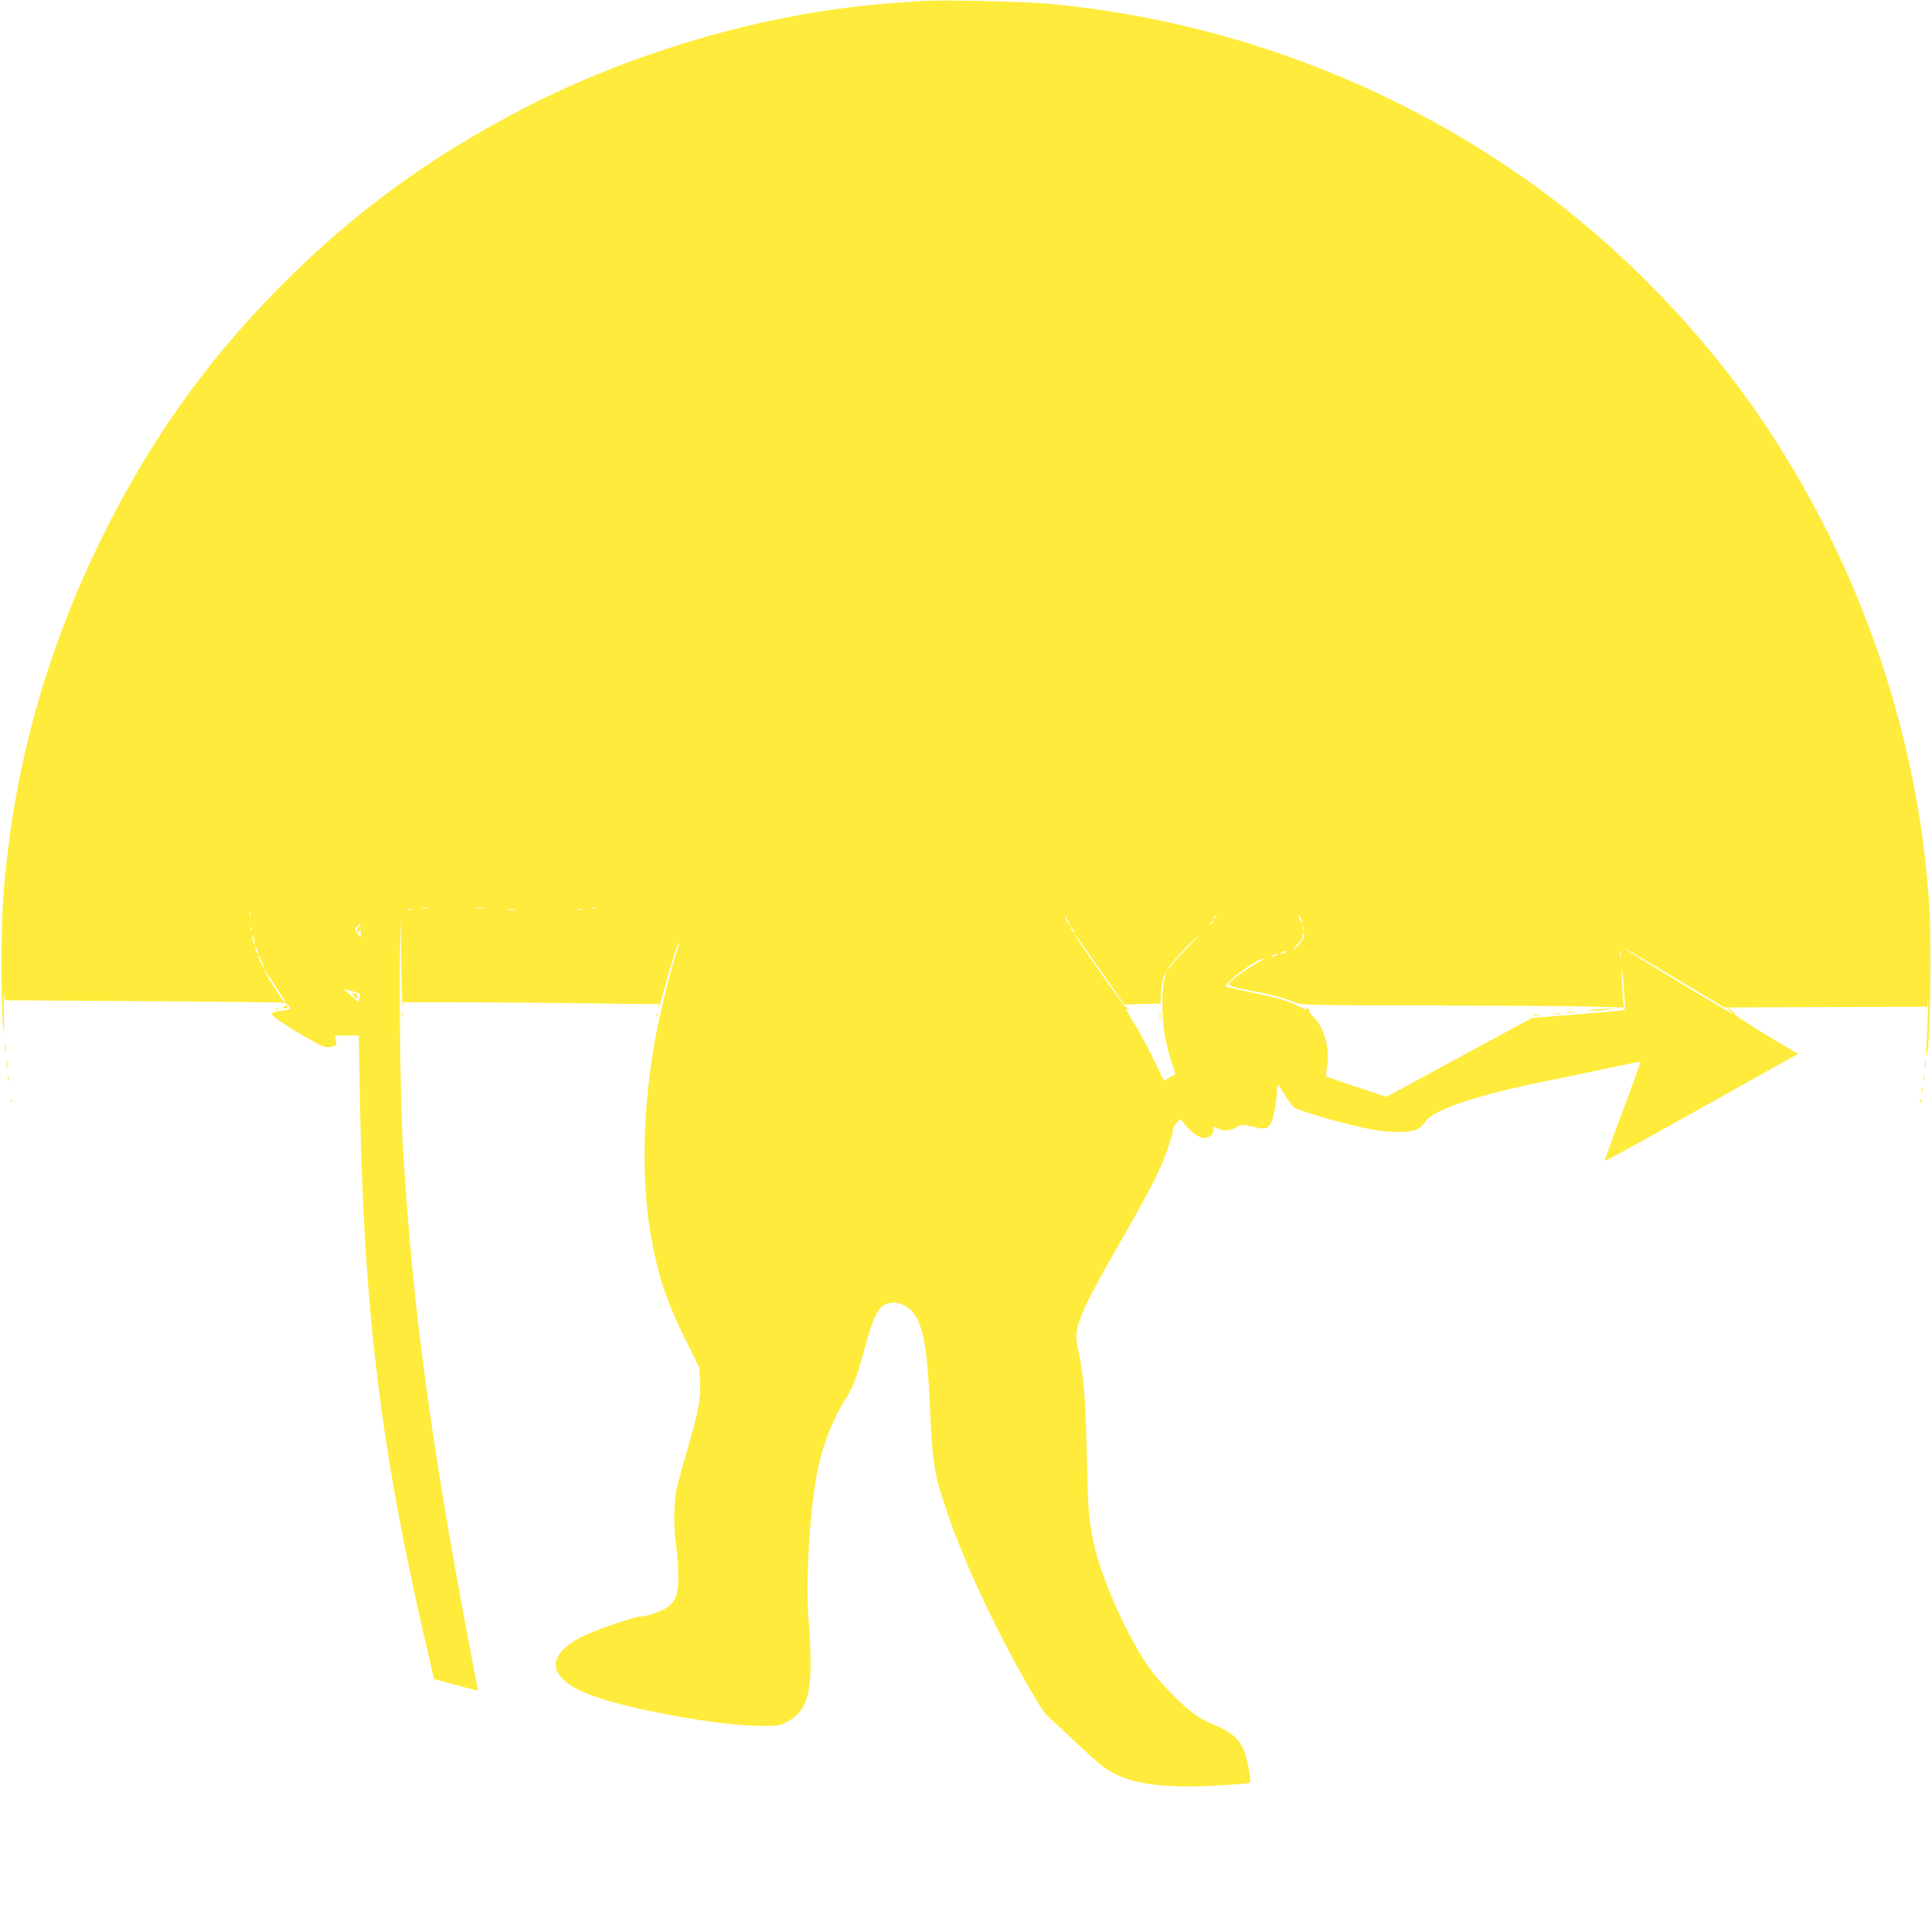 <?xml version="1.0" standalone="no"?>
<!DOCTYPE svg PUBLIC "-//W3C//DTD SVG 20010904//EN"
 "http://www.w3.org/TR/2001/REC-SVG-20010904/DTD/svg10.dtd">
<svg version="1.0" xmlns="http://www.w3.org/2000/svg"
 width="1280pt" height="1280pt" viewBox="0 0 1280 1280"
 preserveAspectRatio="xMidYMid meet">
<g transform="translate(0,1280) scale(0.1,-0.1)"
fill="#ffeb3b" stroke="none">
<path d="M6125 12794 c-27 -2 -120 -8 -205 -14 -847 -60 -1774 -332 -2544
-747 -557 -299 -1014 -634 -1450 -1063 -508 -499 -880 -1006 -1207 -1645 -405
-793 -639 -1627 -699 -2495 -13 -179 -13 -679 0 -825 7 -88 8 -79 6 80 -2 99
-1 159 1 134 l4 -46 917 -6 c504 -3 925 -8 935 -10 10 -2 24 -13 32 -24 14
-20 12 -21 -35 -27 -96 -13 -99 -17 -38 -62 29 -22 110 -73 180 -113 118 -68
129 -73 168 -66 41 7 42 8 35 41 l-6 34 79 0 79 0 7 -397 c25 -1457 140 -2379
474 -3792 l17 -75 115 -31 c63 -18 129 -35 146 -39 l31 -7 -14 73 c-290 1501
-417 2428 -484 3528 -14 242 -25 993 -19 1285 l6 230 3 -305 c2 -168 6 -293 8
-277 l4 27 332 0 c183 0 564 -3 848 -7 l516 -6 -4 -26 c-2 -14 13 33 32 104
48 177 97 336 103 331 2 -3 -5 -33 -17 -68 -24 -74 -70 -246 -99 -373 -118
-506 -144 -1068 -71 -1495 46 -267 106 -446 232 -698 l91 -184 4 -93 c5 -113
-10 -192 -83 -445 -30 -102 -62 -219 -71 -260 -21 -95 -22 -268 -4 -385 8 -49
14 -137 14 -195 1 -119 -17 -170 -75 -210 -34 -25 -137 -60 -174 -60 -40 0
-299 -88 -386 -132 -261 -130 -231 -288 76 -396 262 -93 834 -195 1095 -196
132 -1 136 0 189 29 113 62 152 162 151 385 0 80 -4 192 -10 250 -26 280 4
782 61 1048 36 165 99 322 182 455 49 77 71 136 122 321 53 197 85 270 129
297 61 37 141 18 195 -47 66 -80 94 -235 111 -604 18 -405 27 -463 115 -719
116 -338 303 -739 525 -1131 89 -157 121 -204 162 -240 29 -25 111 -101 182
-169 72 -68 150 -137 174 -153 152 -105 360 -138 741 -118 119 7 219 15 223
18 10 11 -20 169 -43 222 -29 67 -81 113 -179 156 -47 20 -96 44 -110 52 -99
62 -268 231 -350 353 -152 223 -323 621 -363 849 -26 147 -28 171 -37 552 -8
366 -20 514 -56 681 -20 95 -18 125 12 209 32 91 106 231 297 563 82 143 173
310 203 372 58 120 114 275 114 315 0 14 12 35 26 49 l25 24 35 -42 c41 -50
92 -83 126 -83 30 0 58 28 58 58 0 20 2 20 28 6 38 -20 81 -17 122 7 34 21 35
21 112 4 85 -20 96 -17 123 34 14 29 35 149 35 205 0 20 3 36 8 36 4 0 24 -29
45 -64 21 -35 46 -71 55 -79 30 -27 365 -123 532 -152 116 -20 242 -20 287 2
20 9 44 31 55 49 47 80 337 178 813 274 110 22 292 60 405 84 113 25 206 43
208 41 2 -2 -51 -149 -117 -326 -67 -177 -120 -326 -119 -330 2 -4 275 146
608 333 333 186 620 347 639 357 l34 18 -212 127 c-116 70 -209 131 -206 136
5 8 -37 40 -52 40 -4 0 6 -9 22 -20 17 -11 26 -20 21 -20 -11 0 -706 418 -726
437 -8 8 138 -77 325 -189 l340 -203 672 3 672 2 4 48 c2 26 3 -11 0 -83 -2
-71 -6 -166 -10 -210 -3 -44 -3 -78 0 -75 25 23 37 741 17 1020 -76 1091 -438
2163 -1045 3095 -412 634 -987 1233 -1605 1672 -939 667 -2039 1073 -3190
1179 -154 14 -704 26 -815 18z m-3287 -6011 c-10 -2 -28 -2 -40 0 -13 2 -5 4
17 4 22 1 32 -1 23 -4z m375 0 c-18 -2 -48 -2 -65 0 -18 2 -4 4 32 4 36 0 50
-2 33 -4z m734 1 c-3 -3 -12 -4 -19 -1 -8 3 -5 6 6 6 11 1 17 -2 13 -5z
m-1214 -11 c-7 -2 -21 -2 -30 0 -10 3 -4 5 12 5 17 0 24 -2 18 -5z m685 0
c-15 -2 -42 -2 -60 0 -18 2 -6 4 27 4 33 0 48 -2 33 -4z m445 0 c-7 -2 -21 -2
-30 0 -10 3 -4 5 12 5 17 0 24 -2 18 -5z m-2206 -45 c-3 -7 -5 -2 -5 12 0 14
2 19 5 13 2 -7 2 -19 0 -25z m6394 -11 c-10 -9 -11 -8 -5 6 3 10 9 15 12 12 3
-3 0 -11 -7 -18z m578 -32 c0 -5 -6 1 -14 15 -8 14 -14 30 -14 35 0 6 6 -1 14
-15 8 -14 14 -29 14 -35z m-1554 15 c9 -16 13 -30 11 -30 -3 0 -12 14 -21 30
-9 17 -13 30 -11 30 3 0 12 -13 21 -30z m965 -4 c0 -2 -8 -10 -17 -17 -16 -13
-17 -12 -4 4 13 16 21 21 21 13z m-5665 -40 c-12 -8 -15 -18 -10 -26 7 -11 10
-9 16 6 6 15 8 11 8 -15 l1 -34 -21 27 c-20 26 -21 28 -4 47 10 10 21 17 23
14 3 -3 -3 -11 -13 -19z m6262 -18 c-3 -7 -5 -2 -5 12 0 14 2 19 5 13 2 -7 2
-19 0 -25z m-6970 0 c-3 -8 -6 -5 -6 6 -1 11 2 17 5 13 3 -3 4 -12 1 -19z
m5443 2 c6 -11 8 -20 6 -20 -3 0 -10 9 -16 20 -6 11 -8 20 -6 20 3 0 10 -9 16
-20z m1530 -40 c0 -19 -55 -90 -70 -90 -4 0 7 15 26 34 19 19 34 43 34 55 0
12 2 21 5 21 3 0 5 -9 5 -20z m-6952 -50 c0 -9 -3 -7 -8 5 -5 11 -8 29 -8 40
0 16 2 15 8 -5 4 -14 8 -32 8 -40z m5614 -195 l147 -210 119 3 119 3 5 77 c3
44 12 90 21 107 20 37 21 32 2 -20 -19 -55 -19 -256 1 -370 8 -49 28 -128 43
-176 l28 -85 -38 -22 -38 -22 -64 133 c-35 72 -91 178 -125 234 -64 105 -70
119 -50 107 7 -4 8 -3 4 5 -4 6 -11 9 -15 6 -7 -4 -316 434 -335 475 -9 20 2
4 176 -245z m552 153 c-49 -51 -98 -104 -107 -118 l-18 -25 12 25 c11 23 187
210 198 210 2 0 -36 -42 -85 -92z m-6145 -23 c0 -5 -4 -3 -9 5 -5 8 -9 22 -9
30 0 16 17 -16 18 -35z m9028 -27 c-2 -13 -4 -5 -4 17 -1 22 1 32 4 23 2 -10
2 -28 0 -40z m-2222 32 c-27 -12 -43 -12 -25 0 8 5 22 9 30 9 10 0 8 -3 -5 -9z
m-60 -20 c-27 -12 -43 -12 -25 0 8 5 22 9 30 9 10 0 8 -3 -5 -9z m-6720 -43
c8 -20 13 -37 10 -37 -5 0 -35 67 -35 78 0 11 10 -5 25 -41z m6582 -15 c-73
-40 -177 -118 -177 -132 0 -12 48 -26 177 -50 118 -22 229 -53 275 -76 23 -12
162 -15 845 -15 450 -1 932 -4 1071 -7 l253 -7 -5 25 c-3 14 -7 81 -10 150 -3
97 -3 108 4 50 4 -41 10 -112 13 -157 6 -80 6 -83 -16 -87 -12 -3 -151 -15
-309 -27 l-287 -23 -483 -261 -483 -262 -195 65 c-107 35 -198 67 -202 71 -3
3 -1 33 4 66 21 114 -20 262 -91 329 -17 16 -28 32 -26 36 3 4 -3 14 -12 21
-12 10 -14 10 -9 2 10 -18 2 -16 -52 11 -73 37 -133 54 -310 91 -90 18 -167
36 -170 39 -19 20 207 186 253 186 6 0 -21 -17 -58 -38z m-6478 -167 c52 -80
58 -90 43 -81 -13 8 -121 180 -129 205 -3 9 5 0 18 -19 12 -19 43 -66 68 -105z
m547 -29 c0 0 -2 -13 -5 -28 l-6 -27 -50 44 -50 44 55 -15 c30 -9 55 -17 56
-18z"/>
<path d="M7683 6065 c0 -22 2 -30 4 -17 2 12 2 30 0 40 -3 9 -5 -1 -4 -23z"/>
<path d="M10555 6110 c-47 -6 -48 -7 -10 -7 22 -1 67 3 100 7 l60 7 -50 0
c-27 0 -72 -3 -100 -7z"/>
<path d="M10383 6093 c15 -2 39 -2 55 0 15 2 2 4 -28 4 -30 0 -43 -2 -27 -4z"/>
<path d="M10298 6083 c12 -2 30 -2 40 0 9 3 -1 5 -23 4 -22 0 -30 -2 -17 -4z"/>
<path d="M10163 6073 c9 -2 25 -2 35 0 9 3 1 5 -18 5 -19 0 -27 -2 -17 -5z"/>
<path d="M2345 6200 c20 -22 31 -20 22 5 -4 8 -14 15 -23 15 -16 0 -16 -2 1
-20z"/>
<path d="M1880 6130 c-12 -8 -10 -10 8 -10 13 0 20 4 17 10 -7 12 -6 12 -25 0z"/>
<path d="M1828 6113 c7 -3 16 -2 19 1 4 3 -2 6 -13 5 -11 0 -14 -3 -6 -6z"/>
<path d="M2662 6080 c0 -14 2 -19 5 -12 2 6 2 18 0 25 -3 6 -5 1 -5 -13z"/>
<path d="M4351 6074 c0 -11 3 -14 6 -6 3 7 2 16 -1 19 -3 4 -6 -2 -5 -13z"/>
<path d="M33 5855 c0 -27 2 -38 4 -22 2 15 2 37 0 50 -2 12 -4 0 -4 -28z"/>
<path d="M43 5745 c0 -27 2 -38 4 -22 2 15 2 37 0 50 -2 12 -4 0 -4 -28z"/>
<path d="M12753 5745 c0 -27 2 -38 4 -22 2 15 2 37 0 50 -2 12 -4 0 -4 -28z"/>
<path d="M52 5655 c0 -16 2 -22 5 -12 2 9 2 23 0 30 -3 6 -5 -1 -5 -18z"/>
<path d="M12742 5655 c0 -16 2 -22 5 -12 2 9 2 23 0 30 -3 6 -5 -1 -5 -18z"/>
<path d="M12732 5575 c0 -16 2 -22 5 -12 2 9 2 23 0 30 -3 6 -5 -1 -5 -18z"/>
<path d="M71 5504 c0 -11 3 -14 6 -6 3 7 2 16 -1 19 -3 4 -6 -2 -5 -13z"/>
<path d="M12721 5504 c0 -11 3 -14 6 -6 3 7 2 16 -1 19 -3 4 -6 -2 -5 -13z"/>
</g>
</svg>
